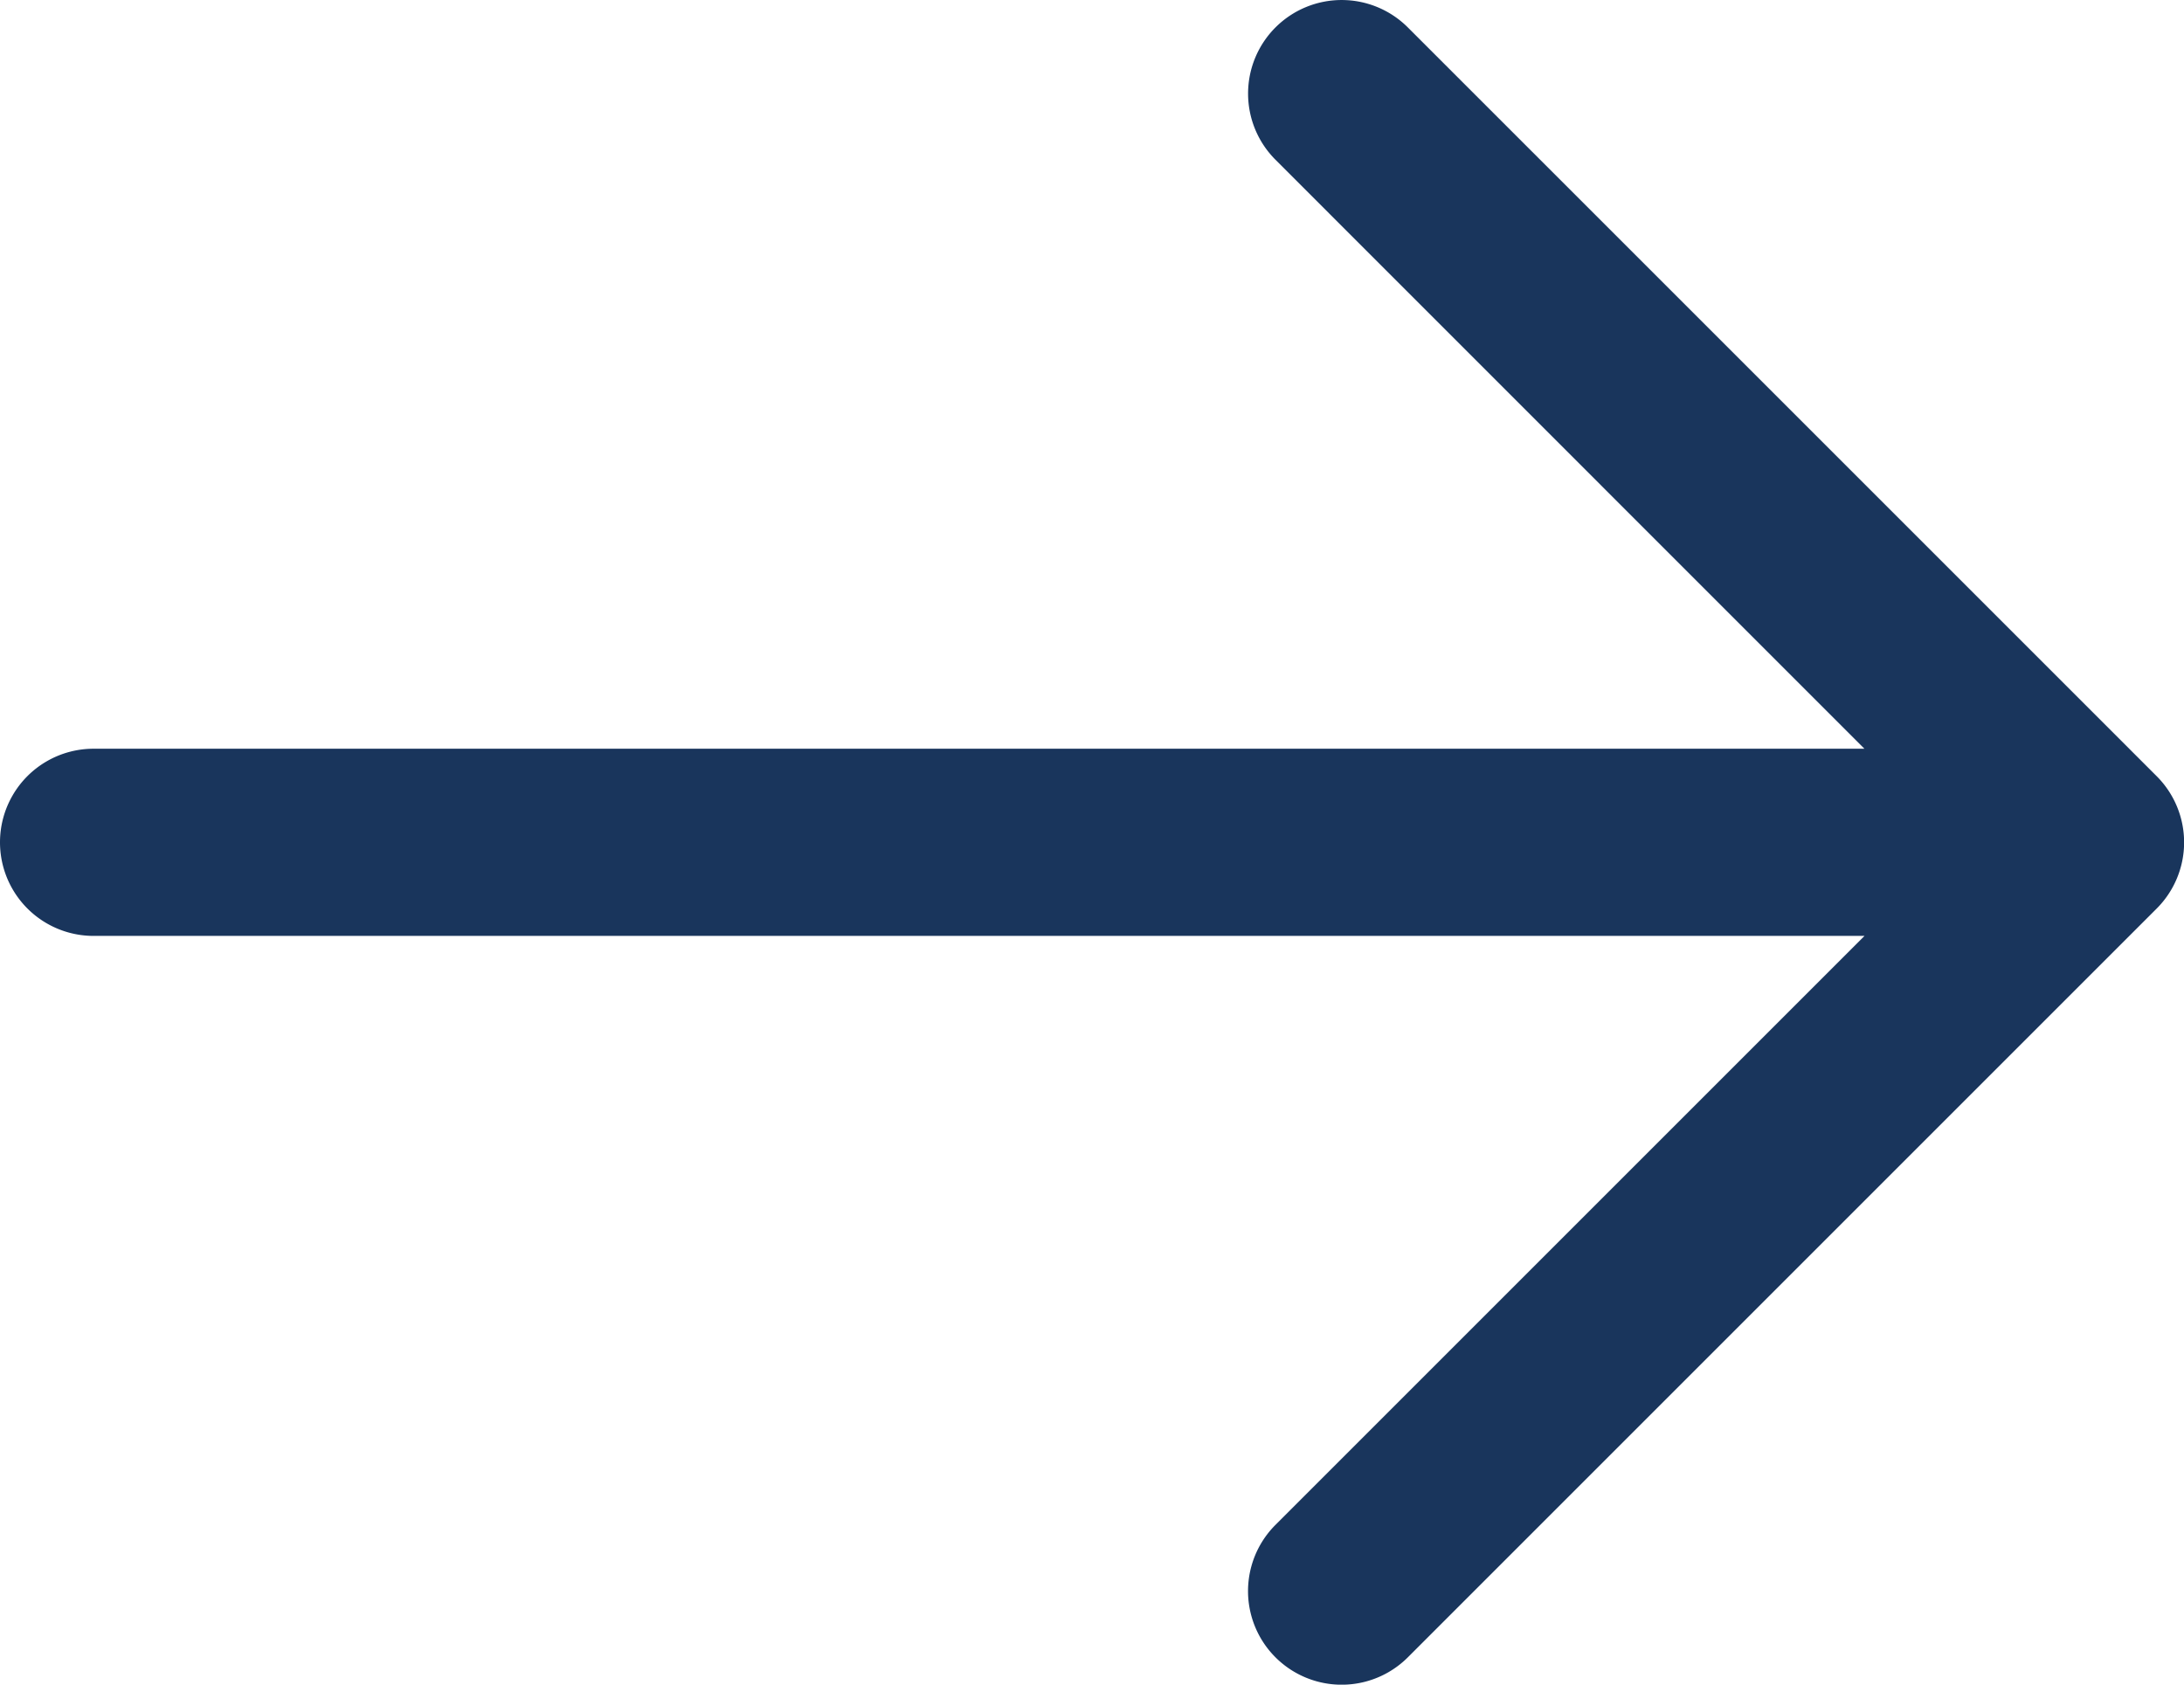 <svg xmlns="http://www.w3.org/2000/svg" width="17.5" height="13.5" viewBox="0 0 17.5 13.5">
  <path id="arrow-right-svgrepo-com" d="M13.47,5.47a.75.75,0,0,1,1.061,0l6,6a.75.75,0,0,1,0,1.061l-6,6A.75.75,0,0,1,13.47,17.47l4.72-4.72H4a.75.75,0,0,1,0-1.5H18.189L13.47,6.53A.75.75,0,0,1,13.47,5.47Z" transform="translate(-3.25 -5.25)" fill="#19355c" fill-rule="evenodd"/>
</svg>
